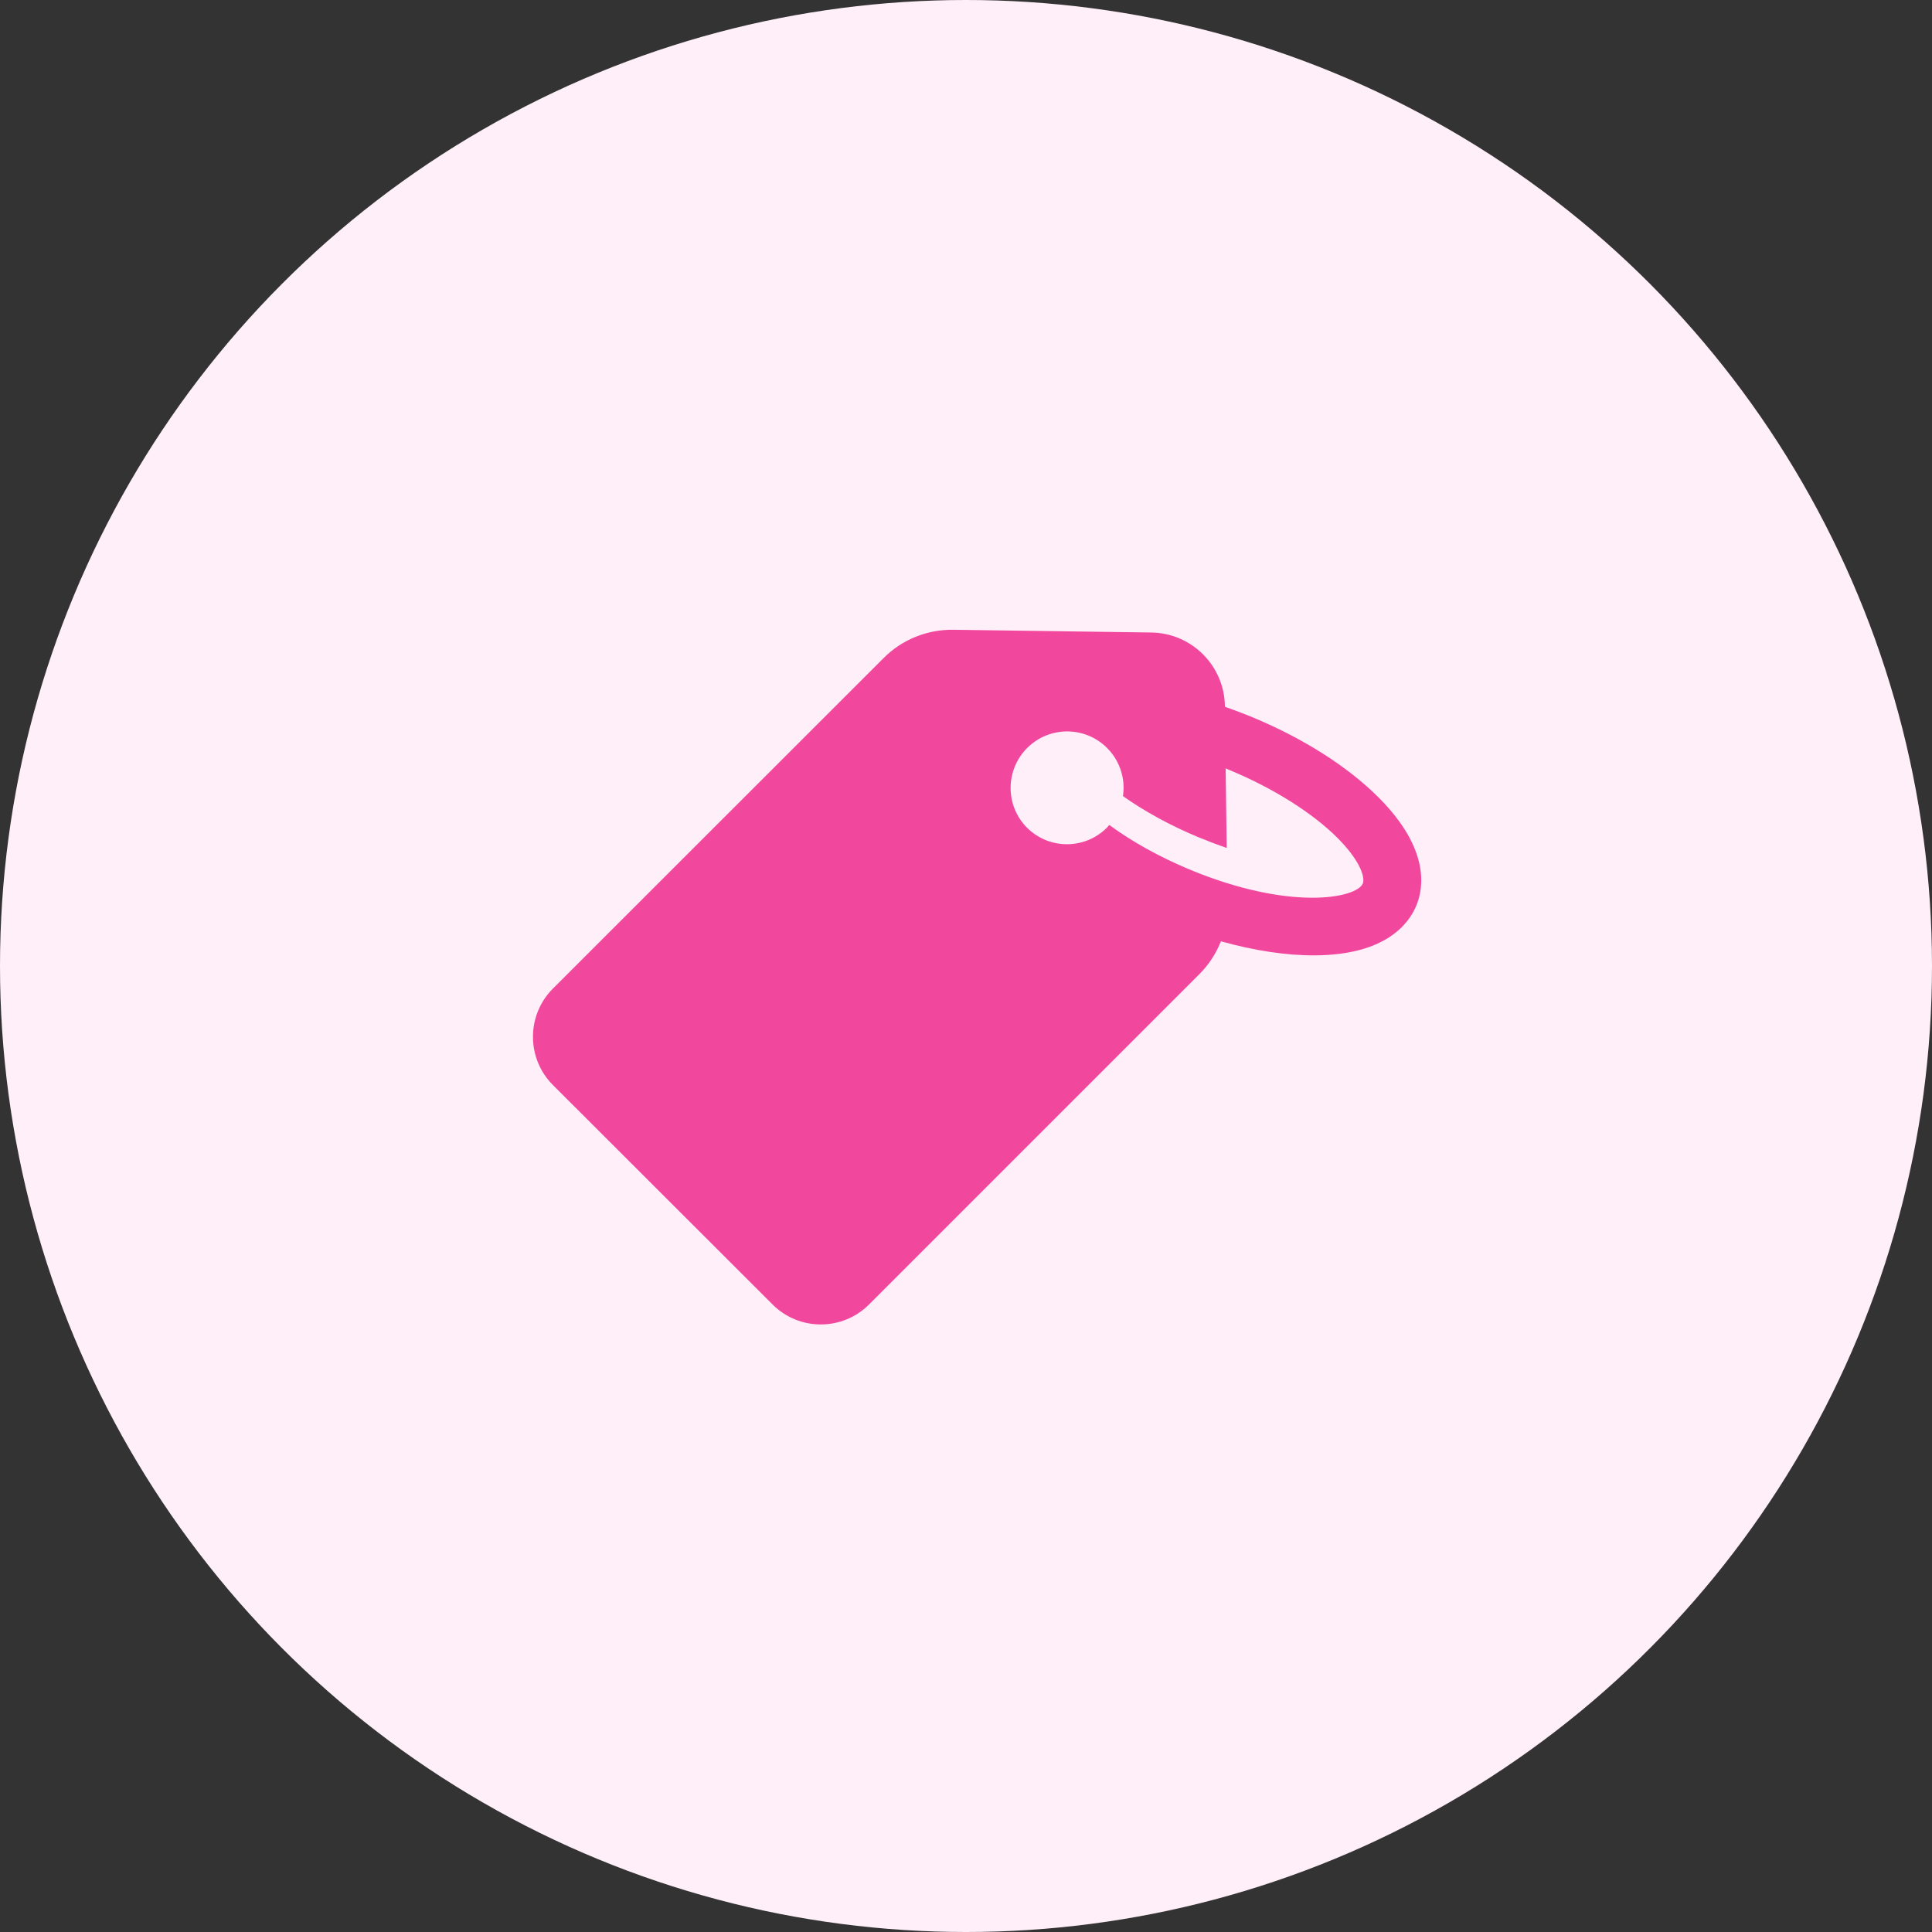 <svg xmlns="http://www.w3.org/2000/svg" fill="none" viewBox="0 0 87 87" height="87" width="87">
<rect x="0" y="0" width="87" height="87" fill="#333333" stroke="none"/>
<circle fill="#FFEFF8" r="43.5" cy="43.5" cx="43.5"></circle>
<g clip-path="url(#clip0_2555_2460)">
<path fill="#F1489E" d="M34.789 58.742C35.988 59.941 37.935 59.941 39.134 58.742L54.009 43.867C54.436 43.44 54.765 42.93 54.979 42.388C56.474 42.807 57.927 43.029 59.209 43.021C62.379 43.004 63.431 41.616 63.776 40.787C64.121 39.965 64.367 38.24 62.141 35.973L62.067 35.899C60.687 34.52 58.683 33.246 56.408 32.302C55.989 32.129 55.57 31.973 55.159 31.825V31.801C55.135 29.977 53.664 28.507 51.841 28.482L42.929 28.359C41.746 28.343 40.612 28.803 39.783 29.64L24.899 44.516C23.7 45.715 23.7 47.662 24.899 48.861L34.789 58.742ZM46.255 33.682C47.249 32.688 48.859 32.688 49.853 33.682C50.444 34.273 50.683 35.086 50.568 35.85C51.545 36.54 52.712 37.181 53.96 37.698C54.404 37.879 54.831 38.043 55.241 38.183L55.192 34.602C55.266 34.635 55.332 34.659 55.406 34.692C57.352 35.505 59.102 36.606 60.227 37.731L60.276 37.78C61.344 38.873 61.459 39.571 61.369 39.785C61.09 40.45 58.092 41.041 53.541 39.144C52.211 38.585 50.962 37.895 49.952 37.148C49.919 37.189 49.878 37.23 49.845 37.271C48.851 38.265 47.241 38.265 46.247 37.271C45.262 36.285 45.262 34.675 46.255 33.682Z"></path>
</g>
<defs>
<clipPath id="clip0_2555_2460">
<rect transform="translate(24 24)" fill="white" height="40" width="40"></rect>
</clipPath>
</defs>
</svg>
